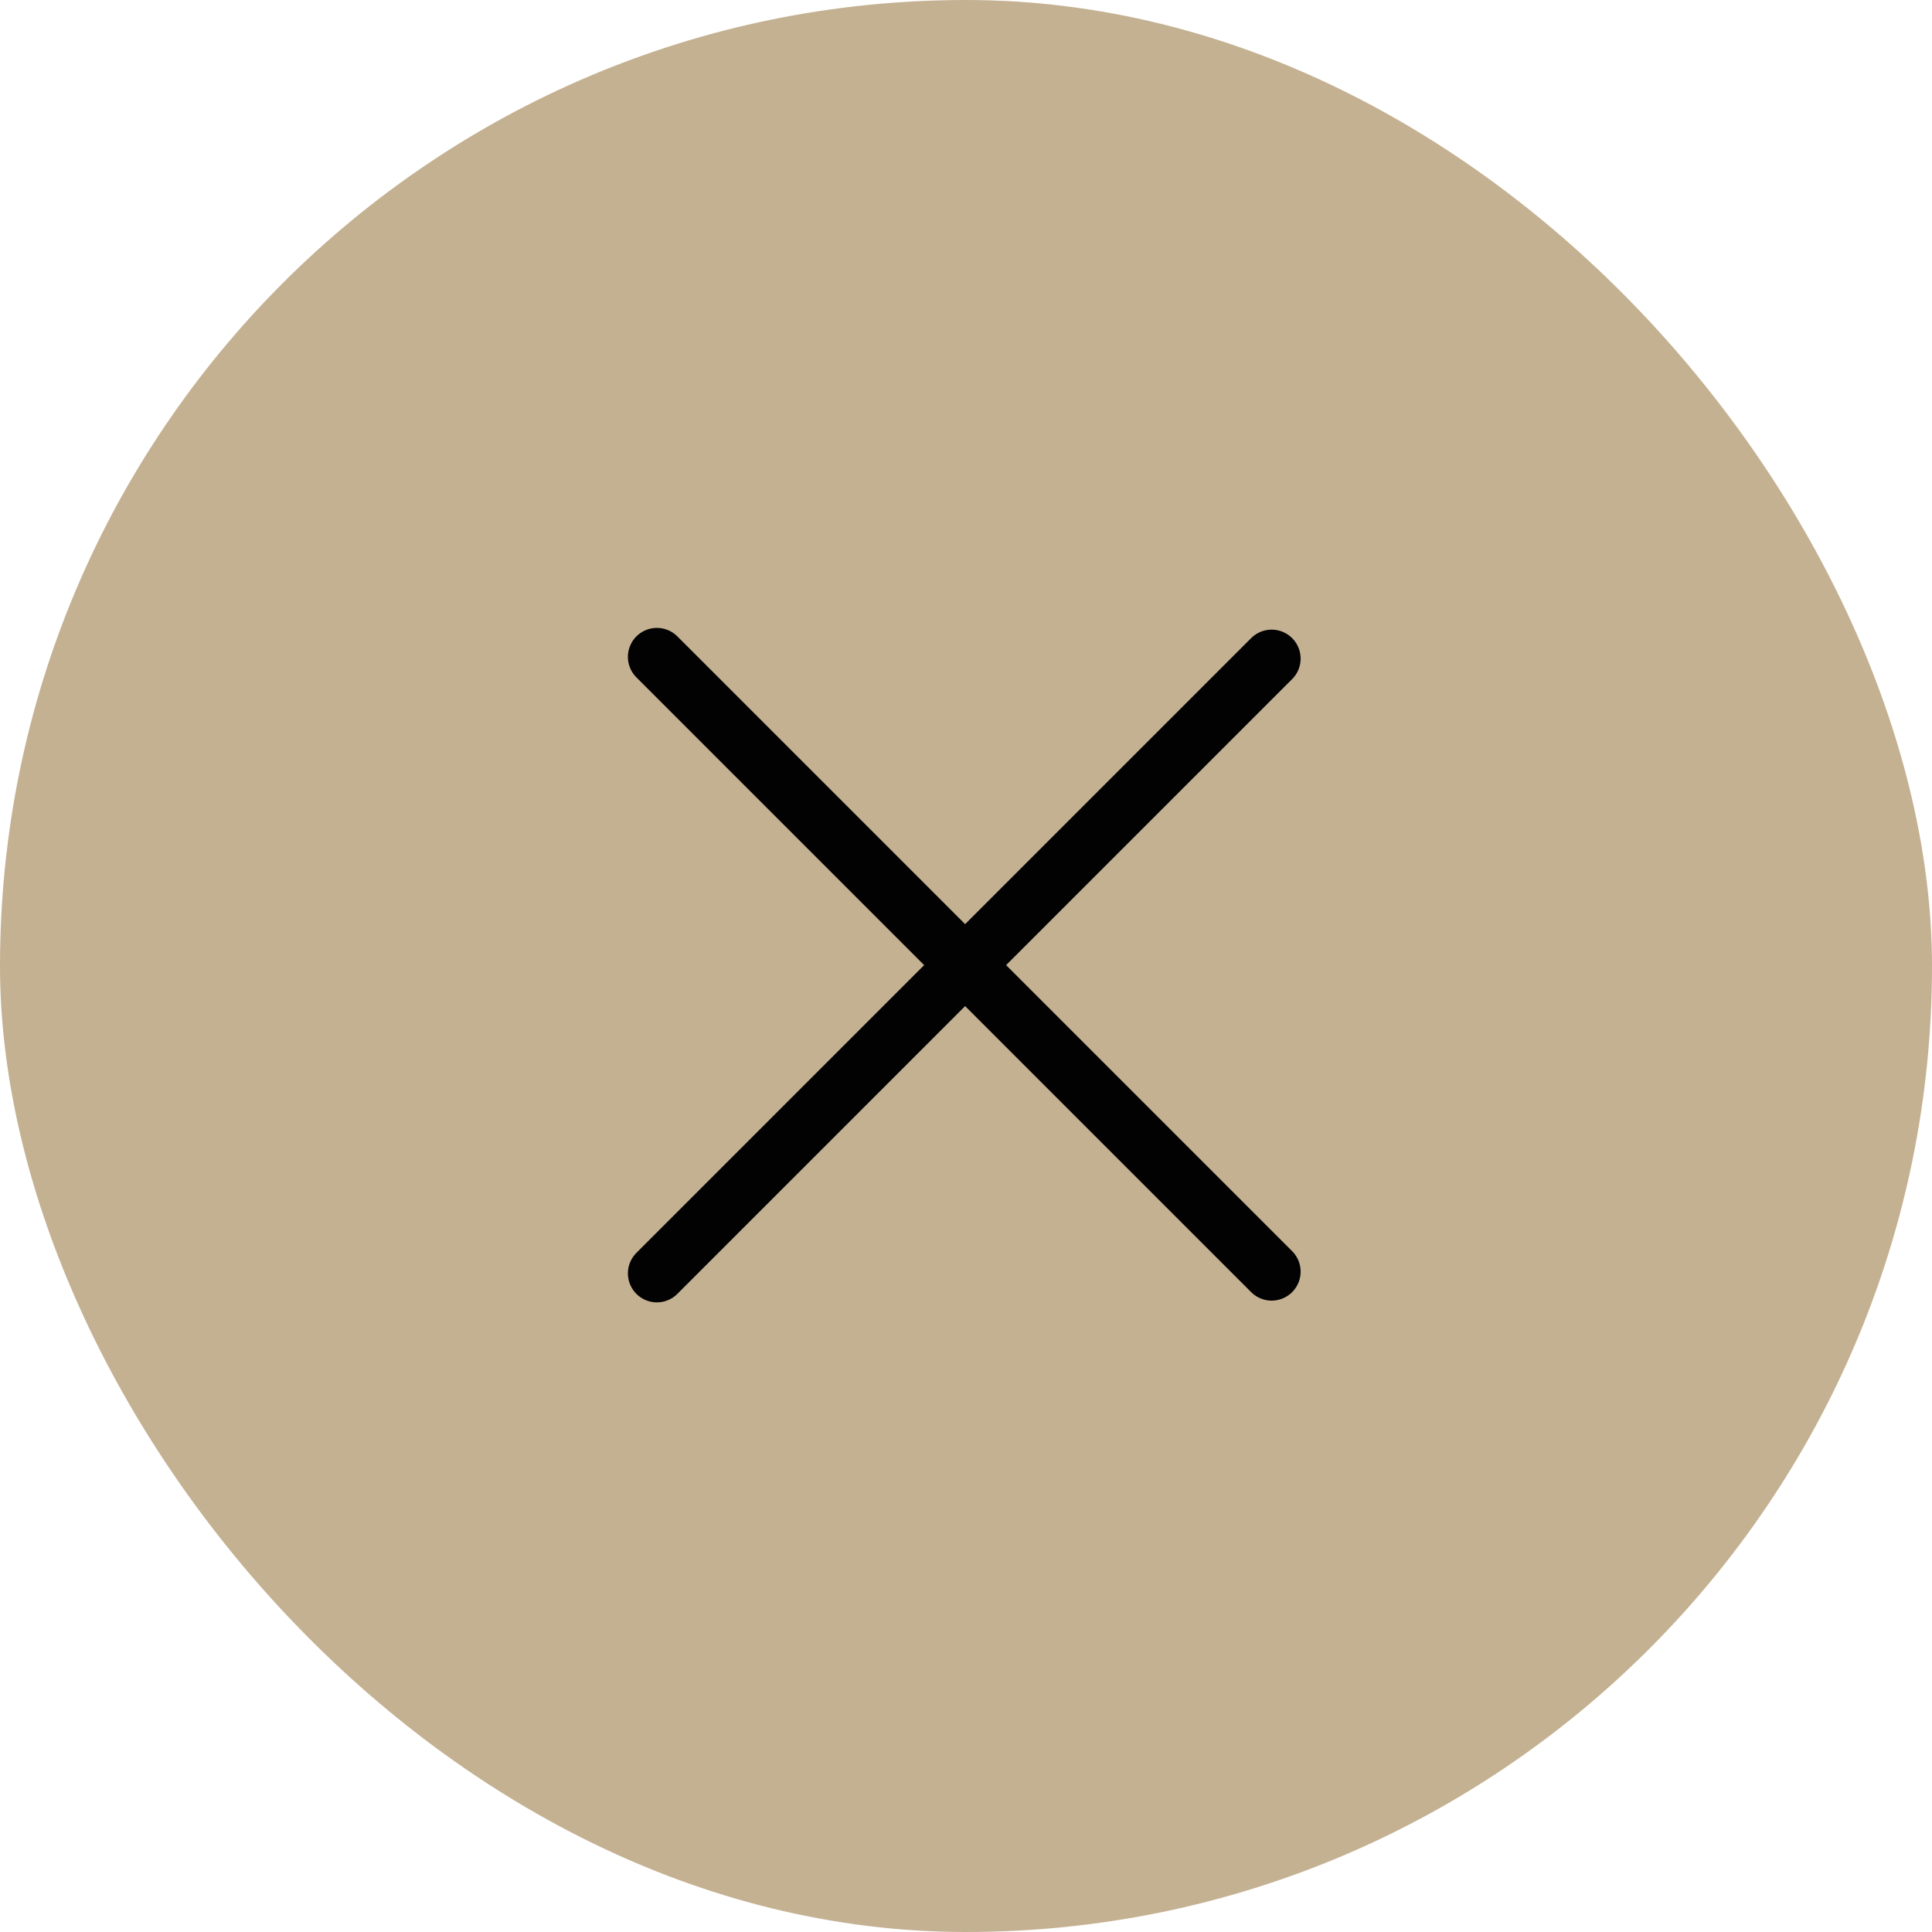 <?xml version="1.0" encoding="UTF-8"?> <svg xmlns="http://www.w3.org/2000/svg" width="100" height="100" viewBox="0 0 100 100" fill="none"><rect width="100" height="100" rx="50" fill="#C4B192"></rect><path d="M34 34L65.82 65.82" stroke="#020202" stroke-width="3" stroke-linecap="round"></path><path d="M34 65.91L65.82 34.09" stroke="#020202" stroke-width="3" stroke-linecap="round"></path></svg> 